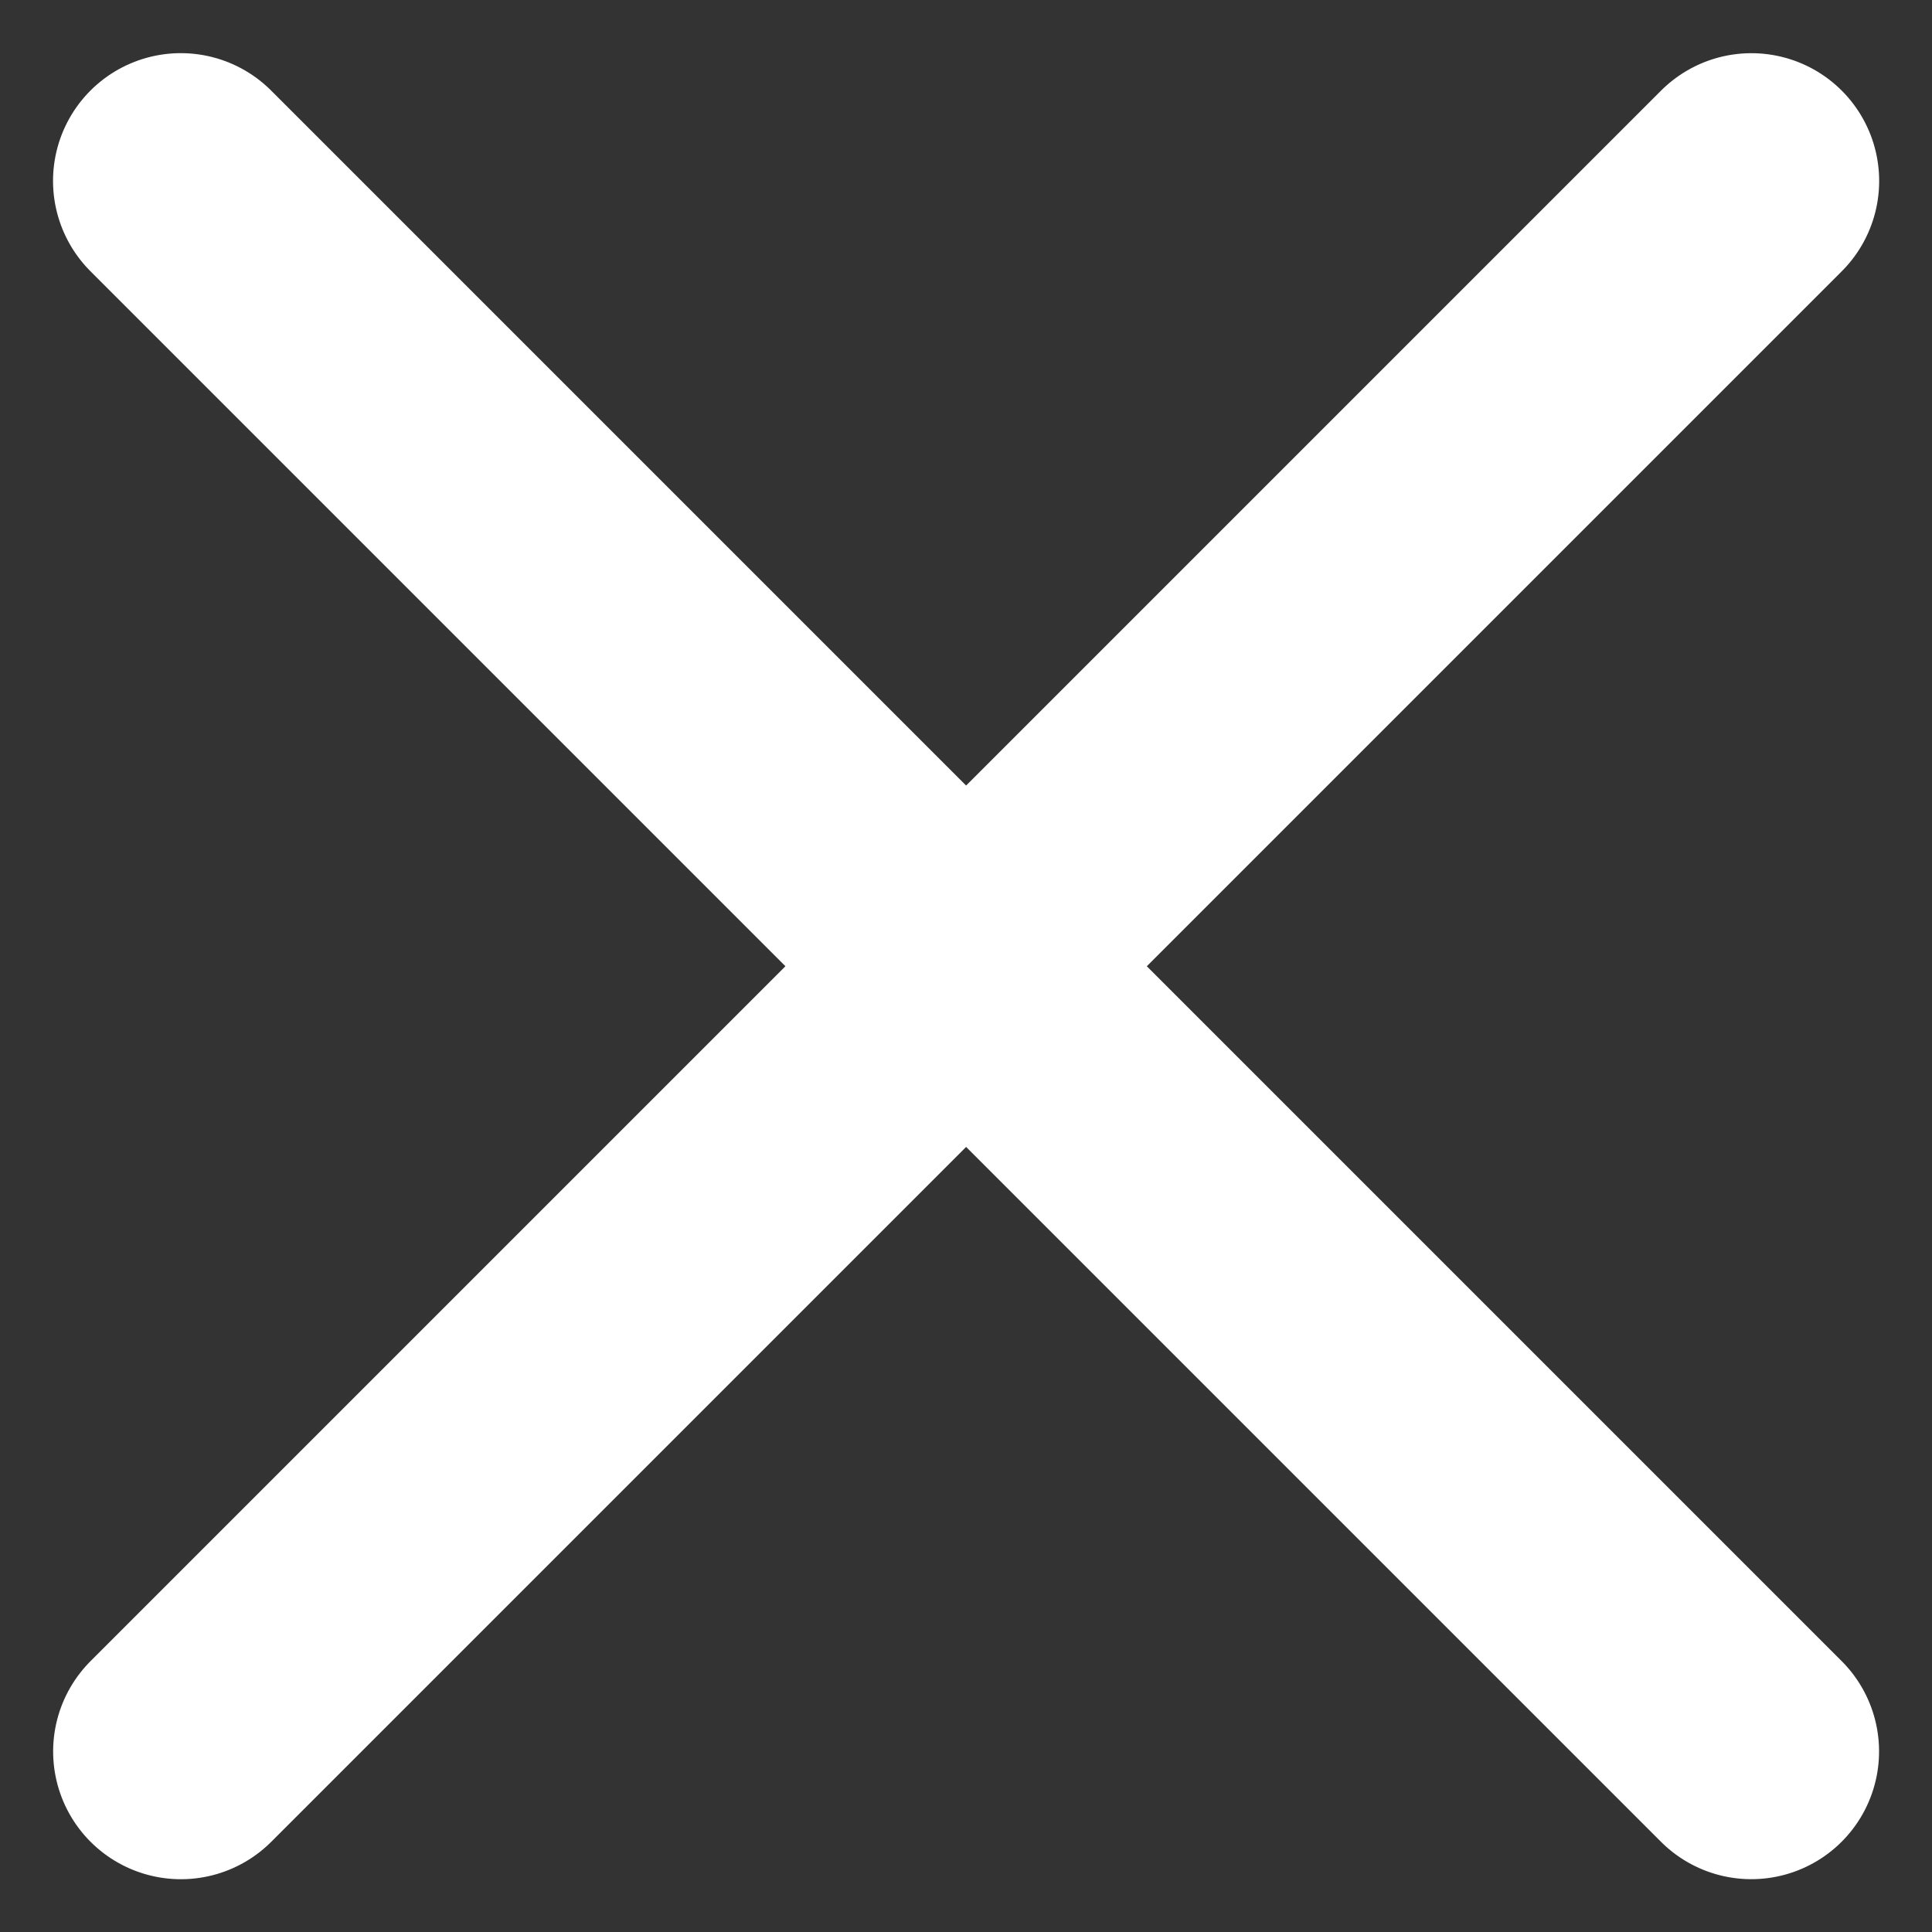 <svg xmlns="http://www.w3.org/2000/svg" width="15.121" height="15.123" viewBox="0 0 15.121 15.123">
  <rect x="0" y="0" width="15.121" height="15.123" fill="#333333" stroke="none"/>
  <g id="グループ_3993" data-name="グループ 3993" transform="translate(-8441.085 -7729.084)">
    <path id="パス_26" data-name="パス 26" d="M4.5,9H21.883" transform="translate(8445.682 7720.954) rotate(45)" fill="none" stroke="#fff" stroke-linecap="round" stroke-linejoin="round" stroke-width="2"/>
    <path id="パス_27" data-name="パス 27" d="M4.5,27H21.883" transform="translate(8420.227 7726.882) rotate(-45)" fill="none" stroke="#fff" stroke-linecap="round" stroke-linejoin="round" stroke-width="2"/>
  </g>
</svg>
